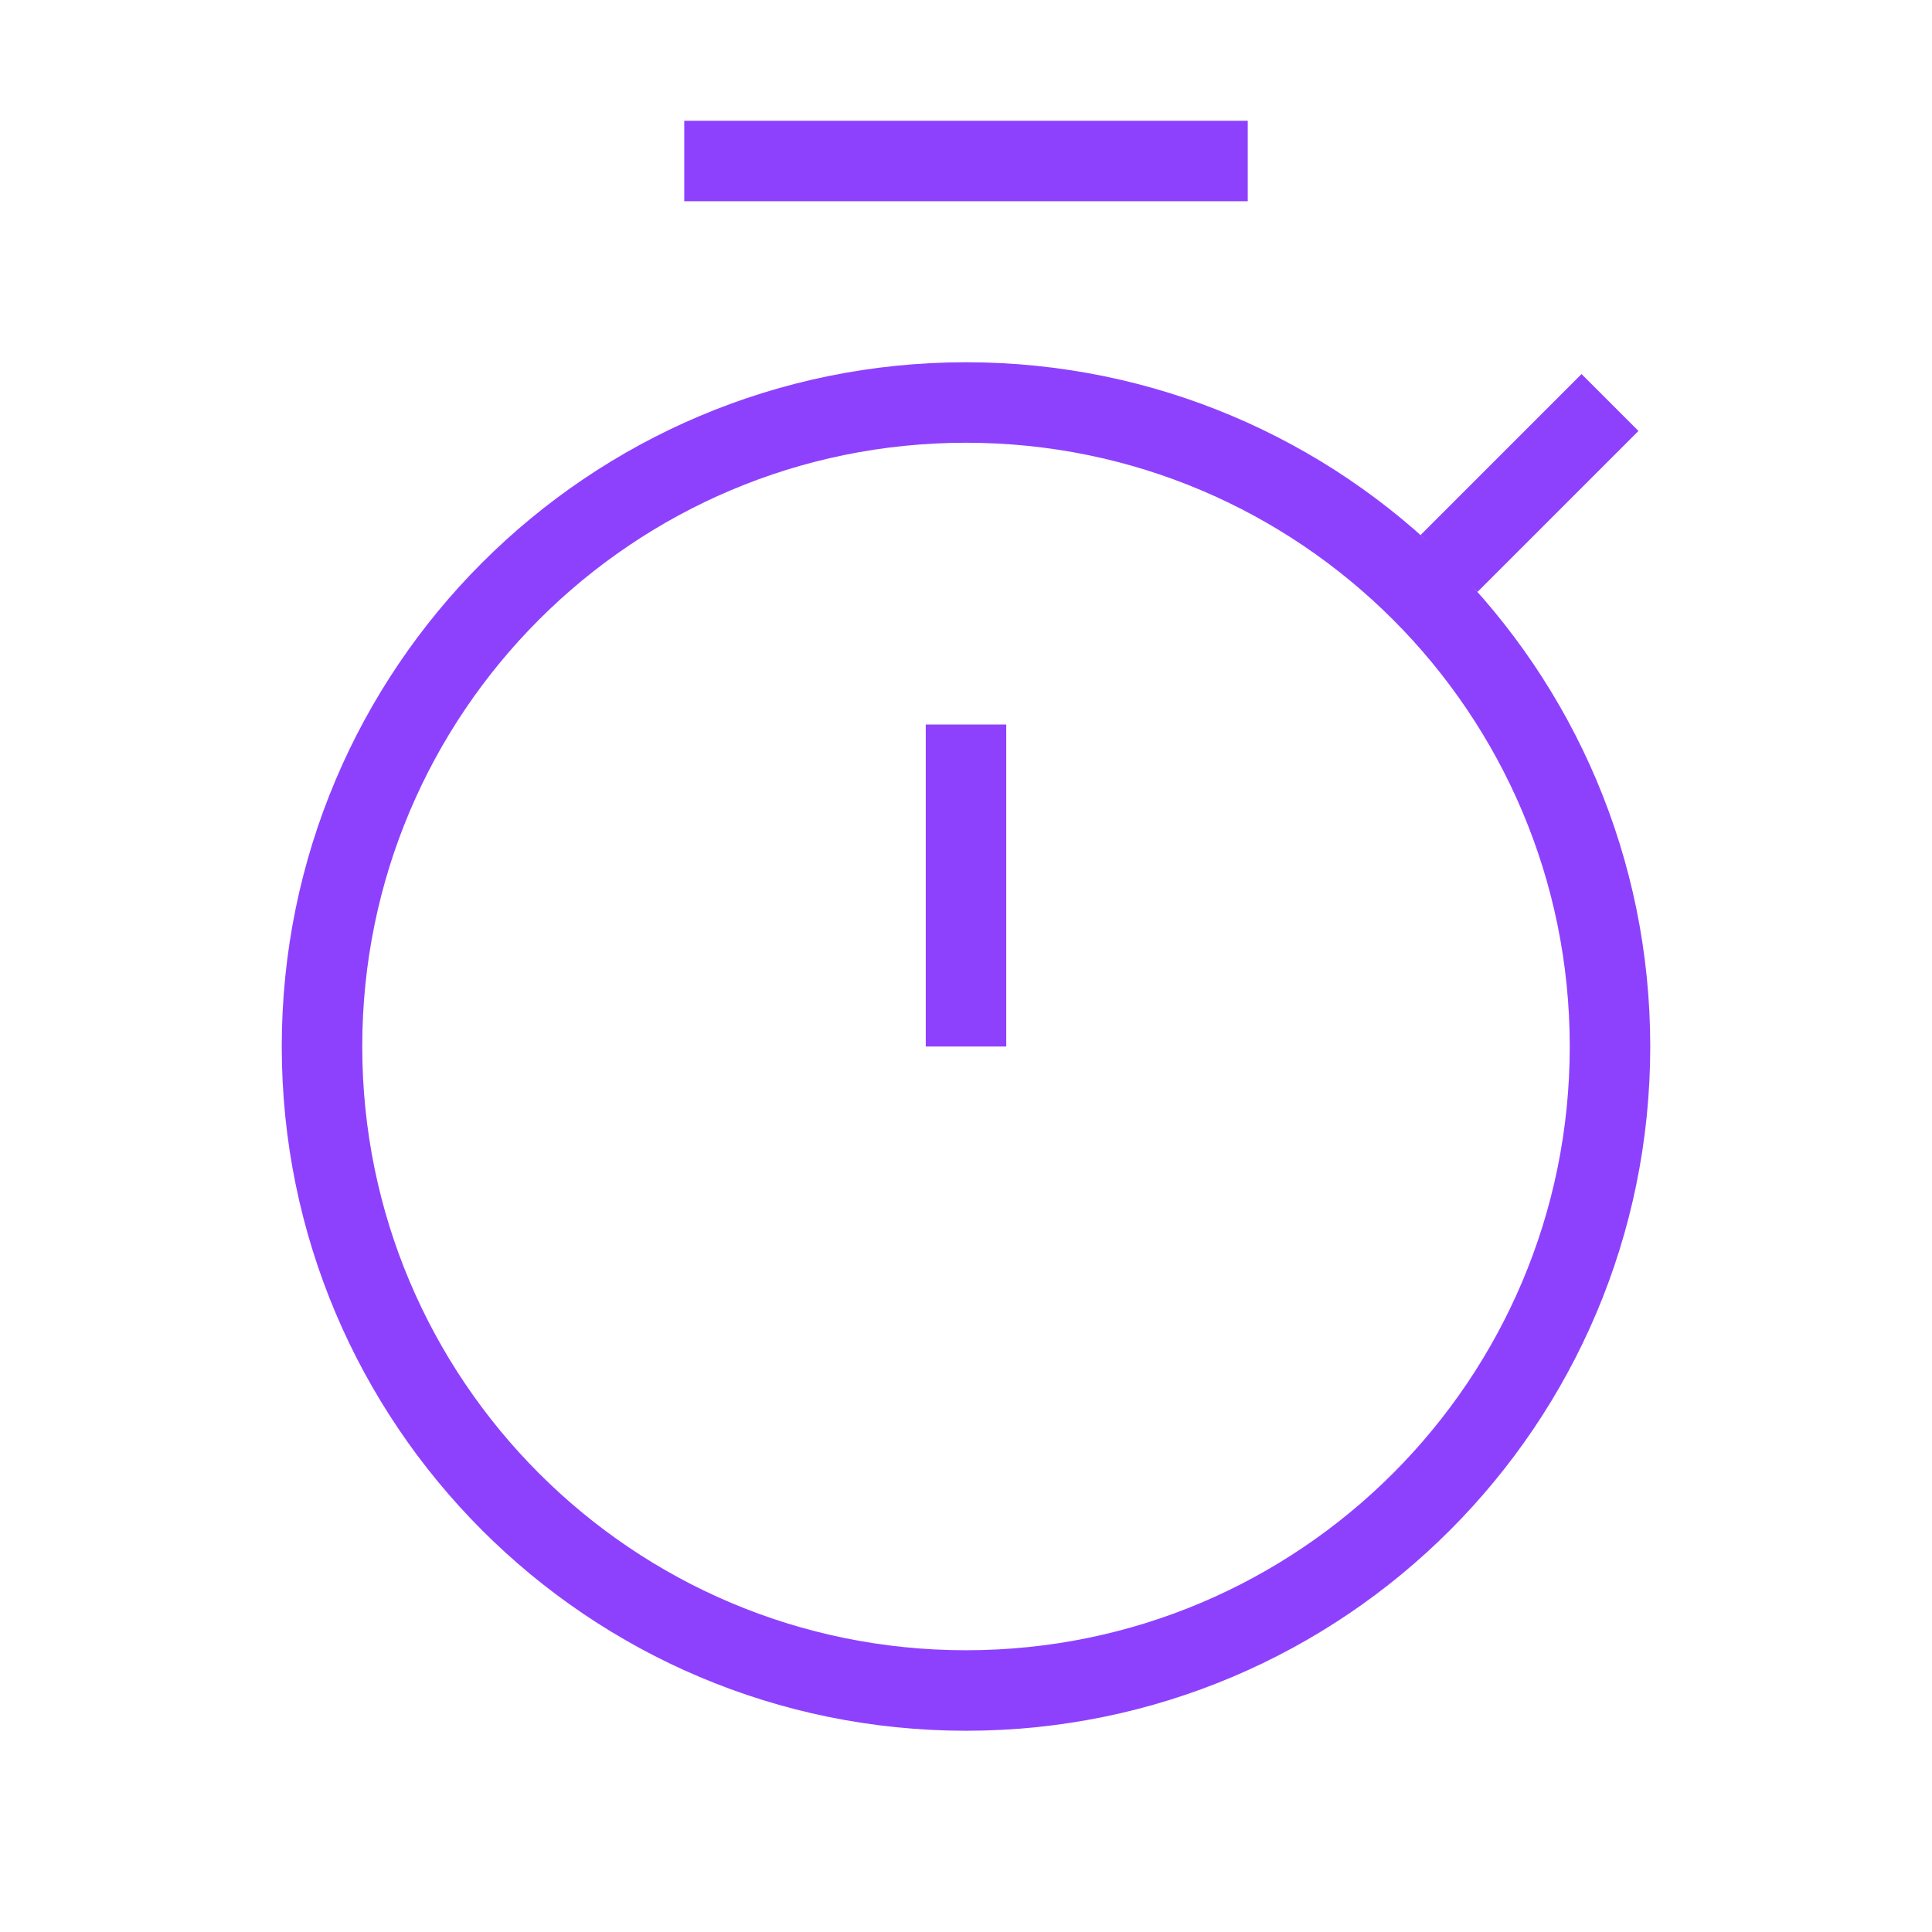 <?xml version="1.0" encoding="UTF-8"?> <svg xmlns="http://www.w3.org/2000/svg" width="48" height="48" viewBox="0 0 48 48" fill="none"> <path d="M24 42C32.837 42 40 34.837 40 26C40 17.163 32.837 10 24 10C15.163 10 8 17.163 8 26C8 34.837 15.163 42 24 42Z" stroke="#8E41FD" stroke-width="2" stroke-linecap="square"></path> <path d="M30 4H18M24 18V26V18ZM36 14L40 10L36 14Z" stroke="#8E41FD" stroke-width="2" stroke-linecap="square"></path> </svg> 